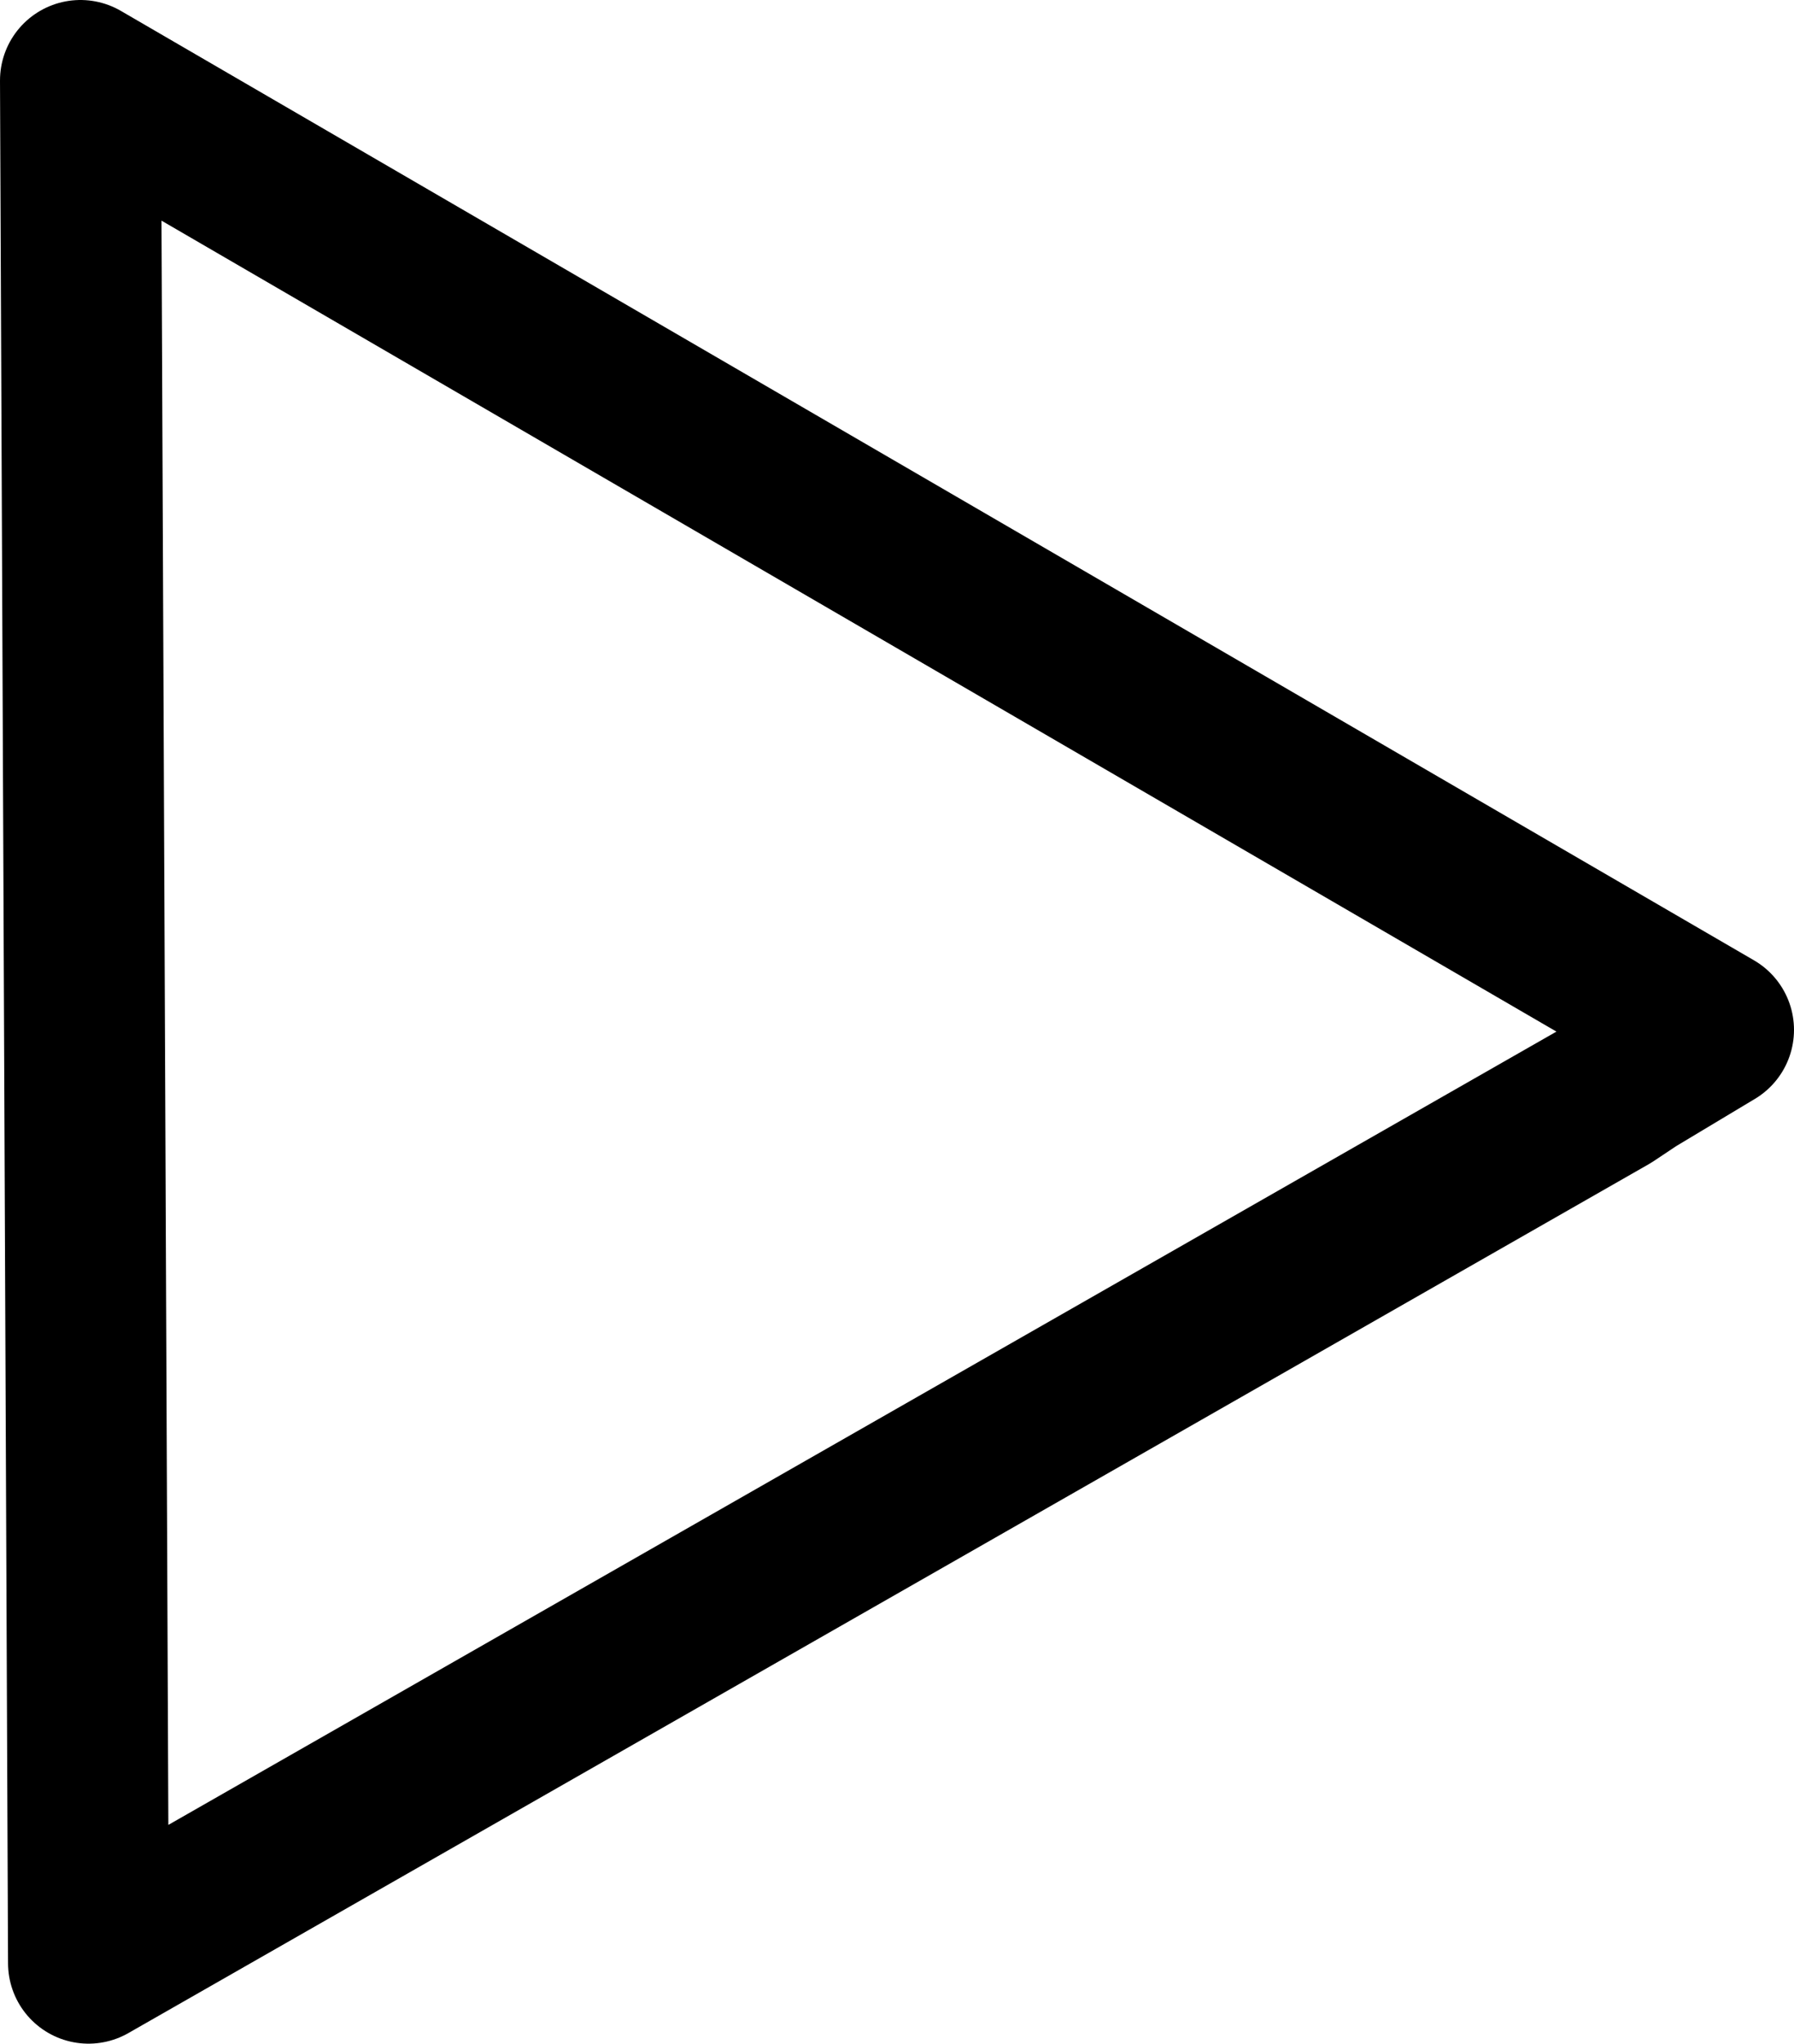 <?xml version="1.0" encoding="UTF-8" standalone="no"?>
<svg xmlns:xlink="http://www.w3.org/1999/xlink" height="12.7px" width="11.15px" xmlns="http://www.w3.org/2000/svg">
  <g transform="matrix(1.0, 0.0, 0.0, 1.0, 4.0, 6.35)">
    <path d="M6.65 0.05 L6.7 0.0 6.75 0.05 6.7 0.05 6.65 0.05" fill="url(#gradient0)" fill-rule="evenodd" stroke="none"/>
    <path d="M-3.5 -5.85 L6.7 0.0 6.65 0.05 -3.5 -5.85" fill="url(#gradient1)" fill-rule="evenodd" stroke="none"/>
    <path d="M-3.5 -5.85 L6.65 0.05 6.15 0.35 6.0 0.45 -3.45 5.85 -3.5 -5.85 Z" fill="none" stroke="#000000" stroke-linecap="round" stroke-linejoin="round" stroke-width="1.0"/>
  </g>
  <defs>
    <linearGradient gradientTransform="matrix(1.0E-4, 0.0, 0.0, 0.0, 6.7, 0.0)" gradientUnits="userSpaceOnUse" id="gradient0" spreadMethod="pad" x1="-819.2" x2="819.2">
      <stop offset="0.0" stop-color="#000000"/>
      <stop offset="1.0" stop-color="#666666"/>
    </linearGradient>
    <linearGradient gradientTransform="matrix(0.006, 0.0, 0.0, 0.007, 1.6, 0.0)" gradientUnits="userSpaceOnUse" id="gradient1" spreadMethod="pad" x1="-819.2" x2="819.2">
      <stop offset="0.0" stop-color="#333333"/>
      <stop offset="1.0" stop-color="#999999"/>
    </linearGradient>
  </defs>
</svg>
